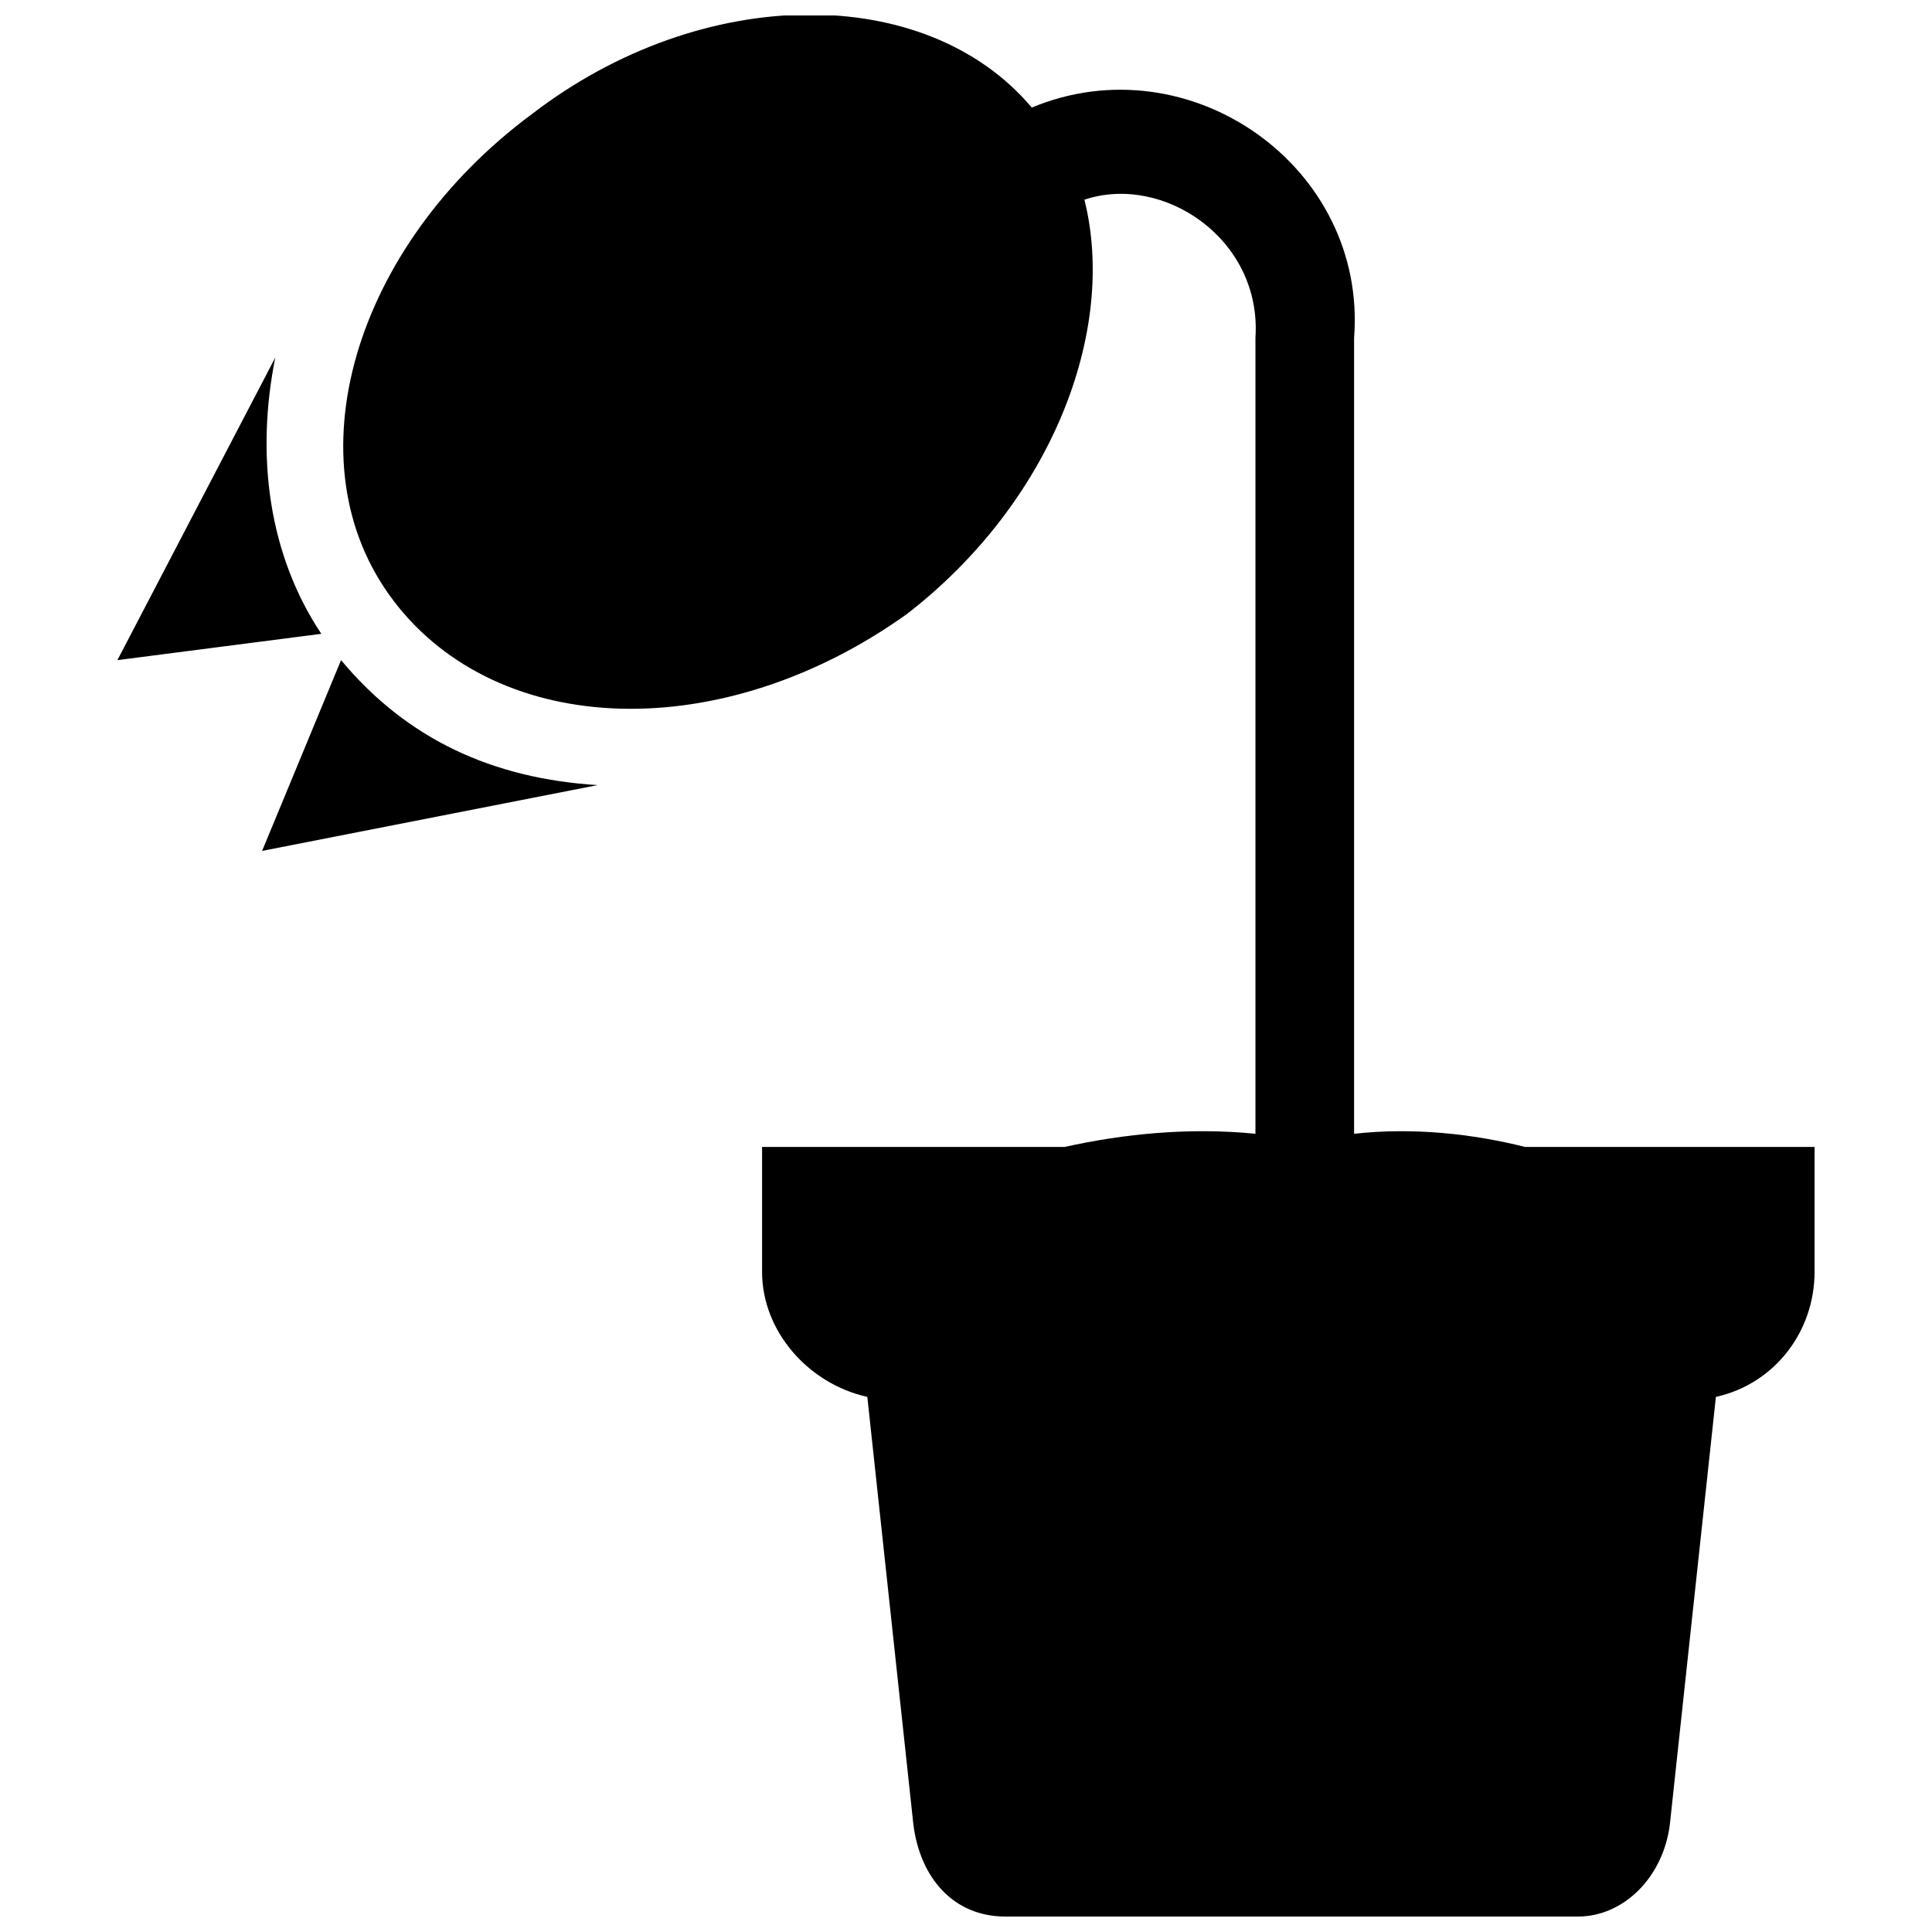 <?xml version="1.0" encoding="UTF-8"?>
<!-- Uploaded to: ICON Repo, www.svgrepo.com, Generator: ICON Repo Mixer Tools -->
<svg width="800px" height="800px" version="1.1" viewBox="144 144 512 512" xmlns="http://www.w3.org/2000/svg">
 <defs>
  <clipPath id="a">
   <path d="m175 148.09h450v503.81h-450z"/>
  </clipPath>
 </defs>
 <g clip-path="url(#a)">
  <path d="m248.33 303.25c-27.891-36.609-10.461-94.137 36.609-129 45.324-34.867 104.6-34.867 132.49-1.742 41.84-17.434 88.906 15.691 85.422 61.016v210.94c15.691-1.742 31.379 0 45.324 3.488h76.703v33.121c0 15.691-10.461 29.637-26.148 33.121l-12.203 113.31c-1.742 13.945-12.203 24.406-24.406 24.406h-151.66c-13.945 0-22.664-10.461-24.406-24.406l-12.203-113.31c-15.691-3.488-27.891-17.434-27.891-33.121v-33.121h80.191c15.691-3.488 33.121-5.231 50.555-3.488v-210.94c1.742-26.148-24.406-43.582-45.324-36.609 8.715 34.867-8.715 80.191-47.07 109.83-48.812 34.867-108.08 33.121-135.98-3.488zm-34.867 66.246 20.918-50.555c17.434 20.918 40.094 31.379 67.988 33.121zm15.691-57.527-54.043 6.973 41.84-80.191c-5.231 26.148-1.742 52.297 12.203 73.219z" fill-rule="evenodd"/>
 </g>
</svg>